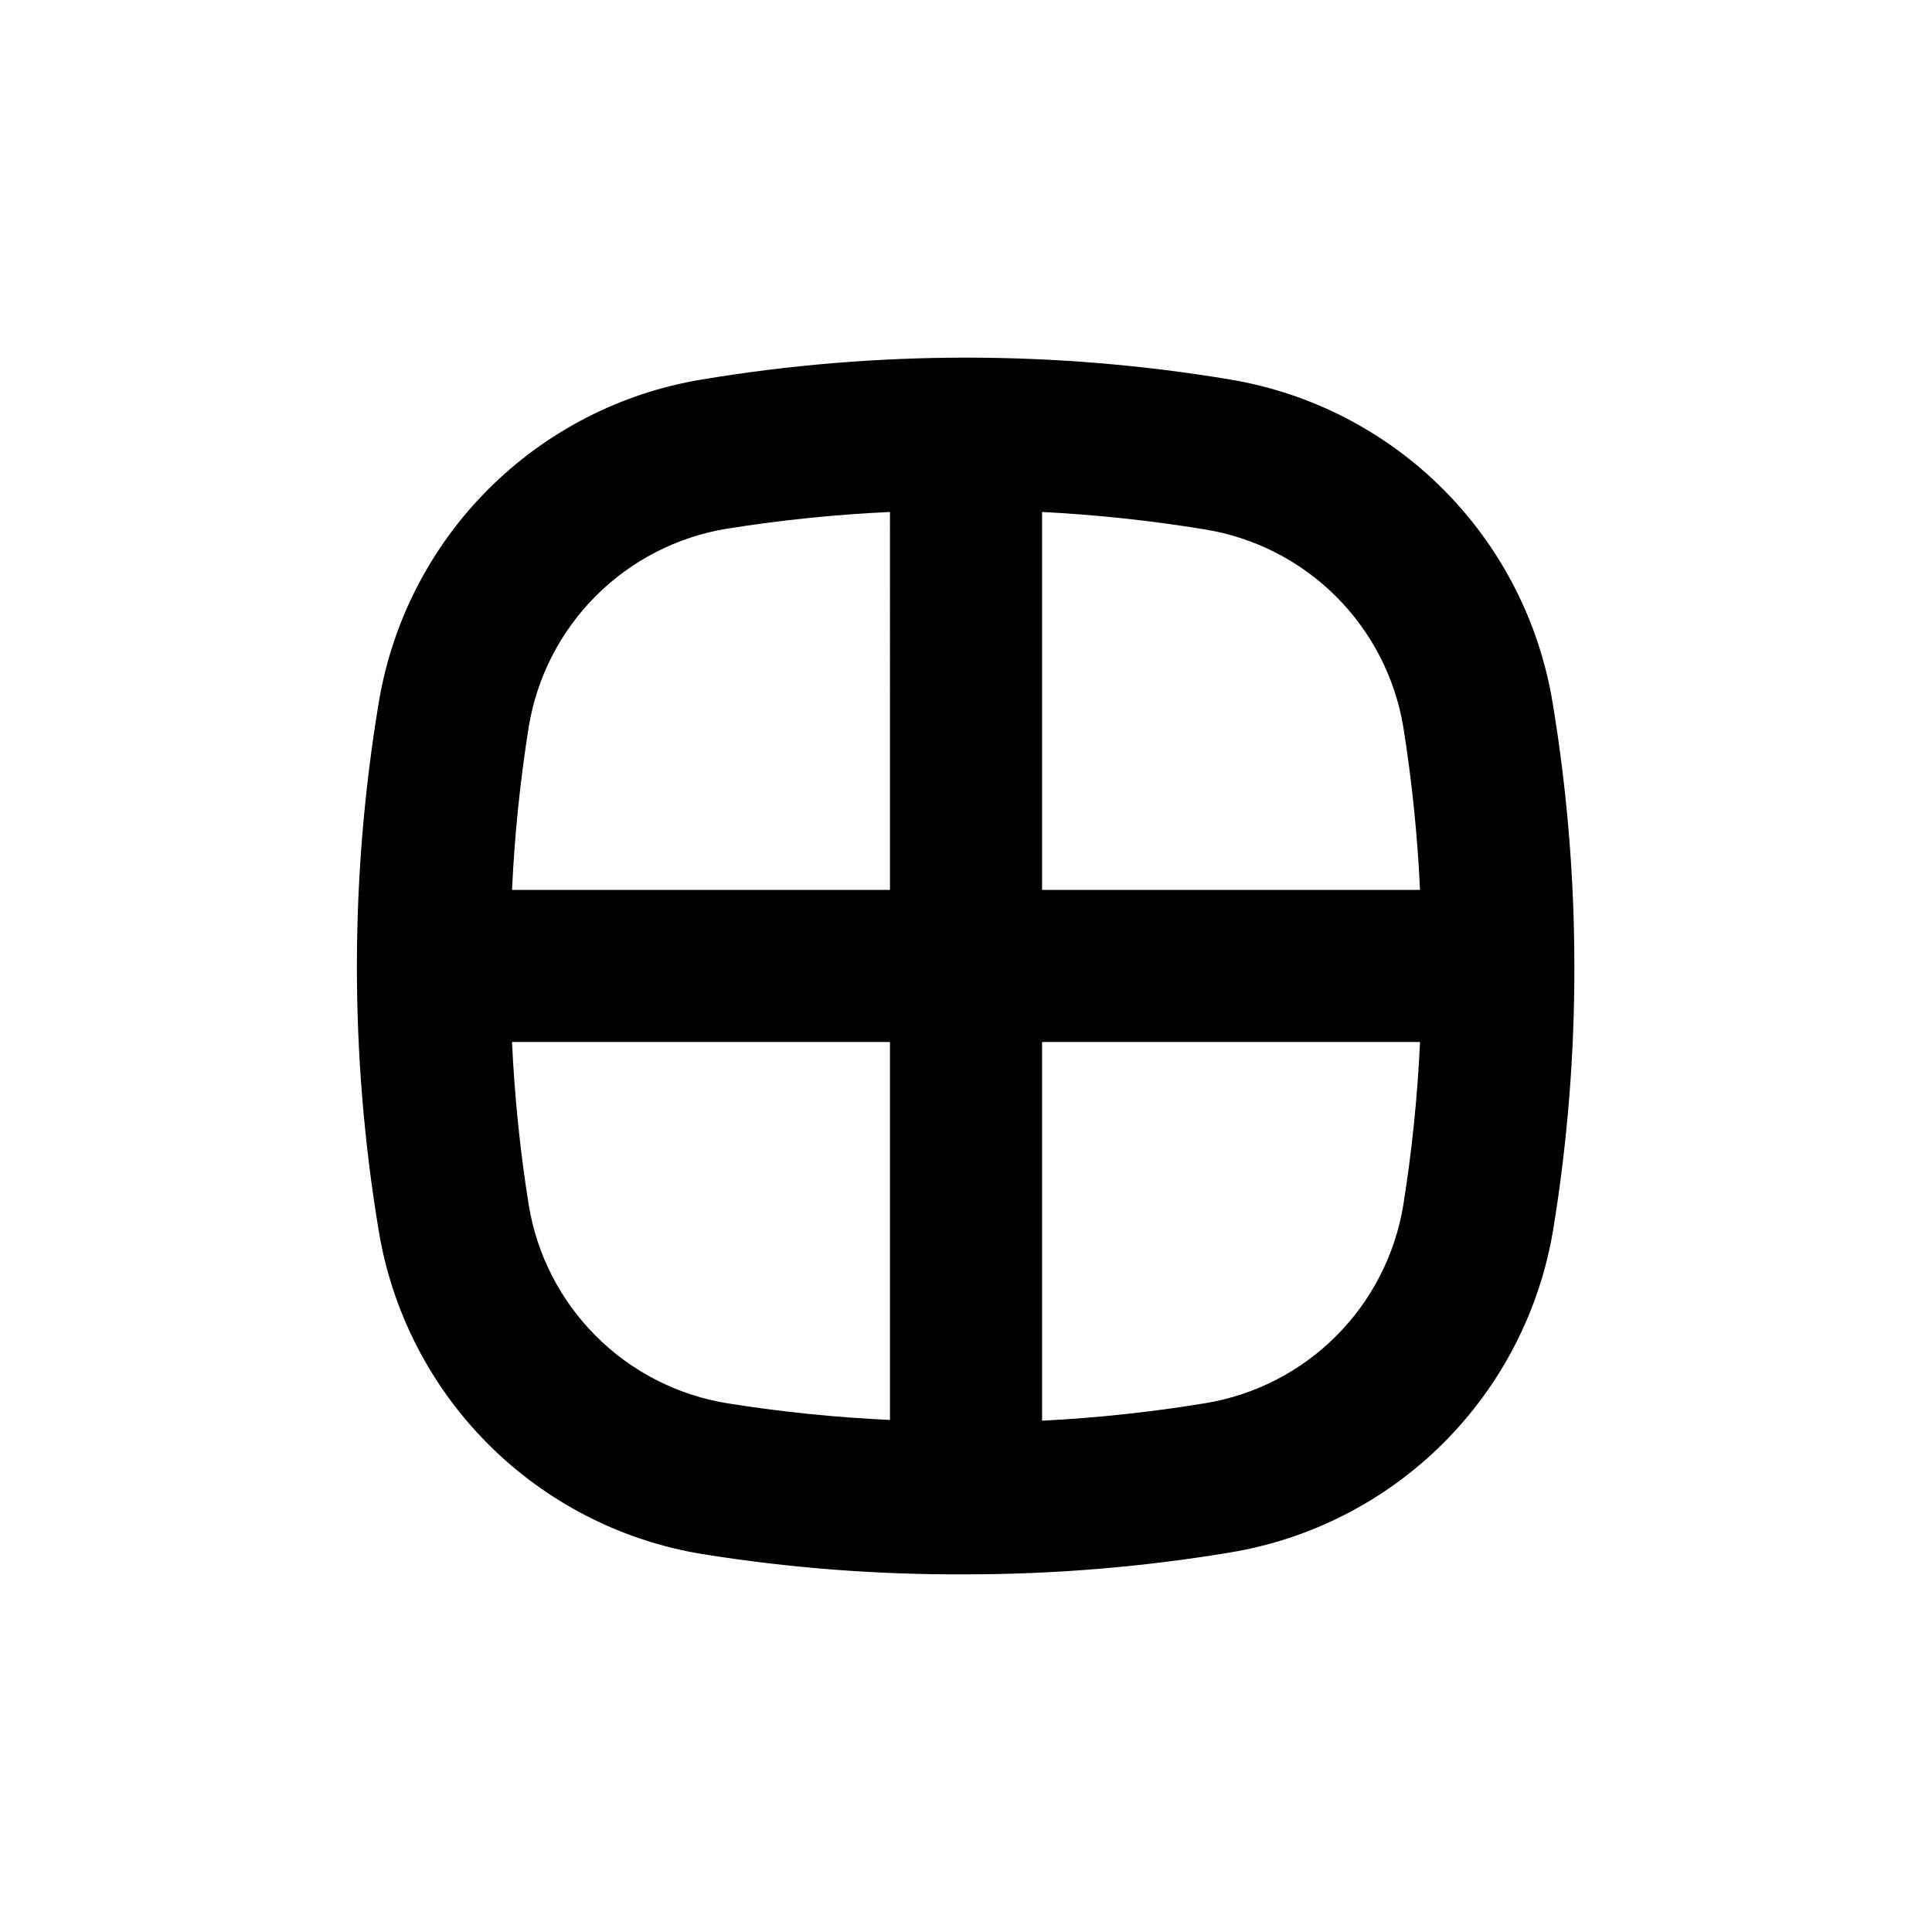 <?xml version="1.0" encoding="UTF-8"?>
<!-- Uploaded to: ICON Repo, www.iconrepo.com, Generator: ICON Repo Mixer Tools -->
<svg fill="#000000" width="800px" height="800px" version="1.1" viewBox="144 144 512 512" xmlns="http://www.w3.org/2000/svg">
 <path d="m469.98 244.57c-46.332-7.723-93.625-7.723-139.96 0-21.438 3.531-41.227 13.695-56.59 29.059-15.363 15.359-25.523 35.152-29.059 56.59-7.719 46.332-7.719 93.625 0 139.96 3.535 21.438 13.695 41.227 29.059 56.59 15.363 15.363 35.152 25.523 56.59 29.059 23.141 3.715 46.543 5.516 69.98 5.391 23.445-0.008 46.852-1.945 69.977-5.797 21.438-3.531 41.227-13.695 56.59-29.055 15.363-15.363 25.523-35.156 29.059-56.59 3.769-23.066 5.641-46.406 5.594-69.777-0.008-23.449-1.945-46.852-5.797-69.98-3.559-21.371-13.707-41.098-29.027-56.418-15.32-15.32-35.047-25.469-56.418-29.027zm-90.129 275.73c-14.48-0.668-28.914-2.144-43.227-4.434-13.145-2.156-25.281-8.379-34.699-17.801-9.418-9.418-15.645-21.551-17.801-34.695-2.285-14.316-3.766-28.746-4.434-43.227h100.16zm0-140.46h-100.16c0.668-14.48 2.148-28.914 4.434-43.227 2.156-13.145 8.383-25.281 17.801-34.699s21.555-15.645 34.699-17.801c14.312-2.285 28.746-3.766 43.227-4.434zm136.03 83.531c-2.156 13.145-8.379 25.277-17.801 34.695-9.418 9.422-21.551 15.645-34.695 17.801-14.312 2.356-28.742 3.902-43.227 4.633v-100.36h100.16c-0.664 14.48-2.144 28.91-4.434 43.227zm-95.723-83.531v-100.16c14.484 0.734 28.914 2.281 43.227 4.637 13.113 2.144 25.23 8.34 34.645 17.719 9.414 9.379 15.656 21.469 17.852 34.578 2.289 14.312 3.769 28.746 4.434 43.227z"/>
</svg>